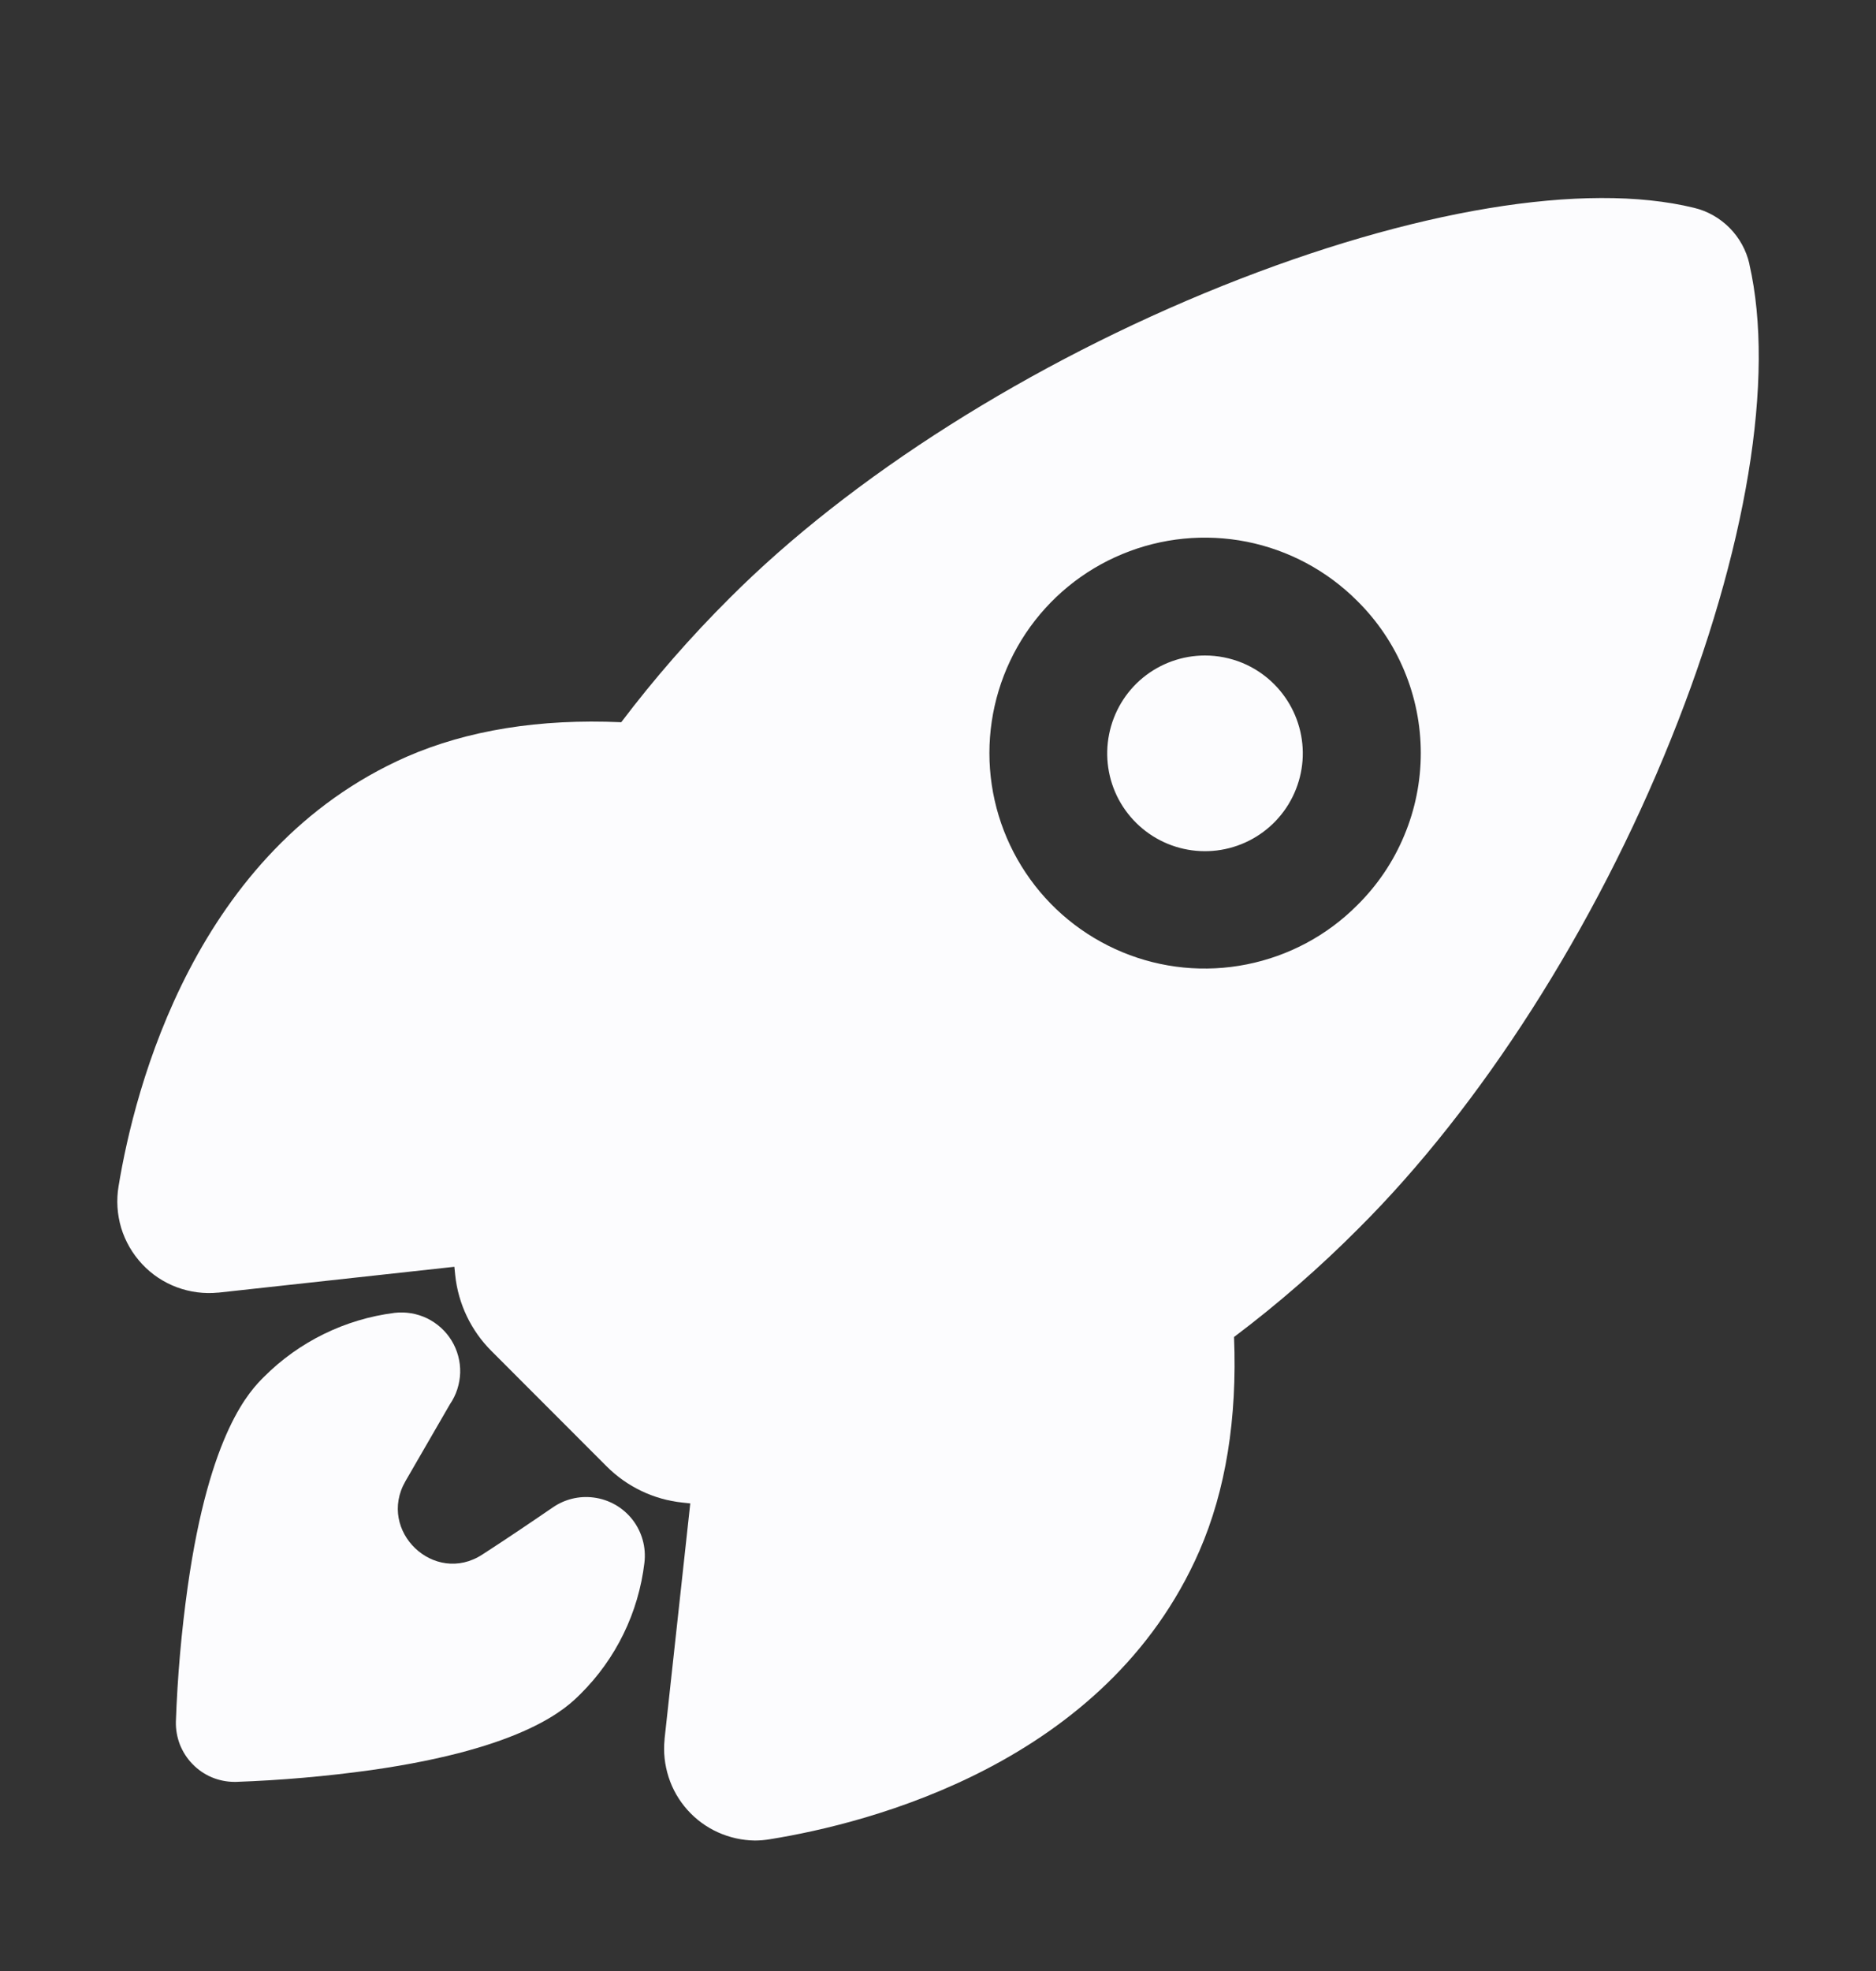 <svg width="20" height="21" viewBox="0 0 20 21" fill="none" xmlns="http://www.w3.org/2000/svg">
<rect x="0" y="0" width="20" height="21" fill="#333333" stroke="none"/>
<path d="M12.846 6.984C12.604 6.984 12.371 7.068 12.184 7.221C11.998 7.374 11.871 7.587 11.824 7.824C11.777 8.06 11.813 8.306 11.927 8.519C12.041 8.731 12.225 8.898 12.448 8.99C12.671 9.082 12.919 9.094 13.149 9.024C13.38 8.954 13.579 8.806 13.713 8.606C13.847 8.405 13.908 8.164 13.884 7.924C13.86 7.684 13.754 7.46 13.583 7.289C13.486 7.192 13.371 7.115 13.245 7.063C13.118 7.011 12.983 6.984 12.846 6.984Z" fill="#FCFCFE"/>
<path d="M18.65 2.815C18.65 2.814 18.65 2.813 18.65 2.811C18.617 2.667 18.544 2.534 18.439 2.428C18.335 2.323 18.203 2.248 18.059 2.214C16.895 1.93 15.063 2.233 13.034 3.045C10.989 3.865 9.072 5.076 7.777 6.374C7.362 6.787 6.976 7.229 6.623 7.695C5.751 7.656 4.982 7.781 4.335 8.063C2.08 9.056 1.435 11.596 1.264 12.639C1.239 12.787 1.249 12.939 1.292 13.083C1.336 13.227 1.412 13.358 1.515 13.468C1.617 13.578 1.744 13.662 1.885 13.715C2.026 13.767 2.177 13.787 2.326 13.772H2.331L4.844 13.497C4.847 13.53 4.85 13.559 4.853 13.586C4.885 13.892 5.022 14.178 5.24 14.395L6.466 15.622C6.683 15.84 6.969 15.977 7.275 16.009L7.359 16.018L7.085 18.527V18.533C7.071 18.668 7.086 18.804 7.128 18.934C7.169 19.063 7.238 19.182 7.328 19.283C7.419 19.385 7.529 19.466 7.653 19.522C7.777 19.578 7.911 19.608 8.047 19.61C8.101 19.61 8.155 19.605 8.209 19.596C9.258 19.427 11.797 18.791 12.787 16.524C13.067 15.881 13.191 15.115 13.156 14.245C13.625 13.892 14.068 13.506 14.482 13.09C15.788 11.791 17.003 9.89 17.814 7.875C18.622 5.869 18.927 4.024 18.65 2.815ZM14.468 9.646C14.147 9.968 13.738 10.186 13.292 10.275C12.847 10.364 12.385 10.319 11.966 10.145C11.546 9.971 11.187 9.677 10.935 9.299C10.683 8.922 10.548 8.478 10.548 8.024C10.548 7.57 10.683 7.126 10.935 6.748C11.187 6.371 11.546 6.076 11.966 5.903C12.385 5.729 12.847 5.684 13.292 5.772C13.738 5.861 14.147 6.08 14.468 6.401C14.683 6.613 14.854 6.866 14.97 7.144C15.087 7.423 15.147 7.722 15.147 8.024C15.147 8.326 15.087 8.625 14.97 8.903C14.854 9.182 14.683 9.434 14.468 9.646Z" fill="#FCFCFE"/>
<path d="M6.326 15.955C6.174 15.936 6.022 15.973 5.896 16.059C5.646 16.23 5.396 16.399 5.142 16.563C4.63 16.896 4.018 16.311 4.322 15.782L4.797 14.961C4.865 14.862 4.902 14.745 4.906 14.625C4.909 14.505 4.877 14.386 4.815 14.284C4.752 14.181 4.661 14.099 4.553 14.046C4.445 13.994 4.324 13.974 4.205 13.988C3.678 14.055 3.188 14.295 2.813 14.671C2.67 14.814 2.235 15.249 2.001 16.907C1.934 17.384 1.892 17.863 1.875 18.343C1.873 18.427 1.888 18.51 1.918 18.588C1.949 18.665 1.994 18.736 2.053 18.796C2.111 18.856 2.18 18.903 2.257 18.936C2.334 18.968 2.417 18.985 2.5 18.985H2.516C2.997 18.968 3.477 18.926 3.953 18.86C5.612 18.625 6.047 18.19 6.19 18.047C6.568 17.672 6.807 17.18 6.87 16.651C6.89 16.486 6.844 16.321 6.742 16.19C6.64 16.06 6.49 15.975 6.326 15.955Z" fill="#FCFCFE"/>
</svg>
